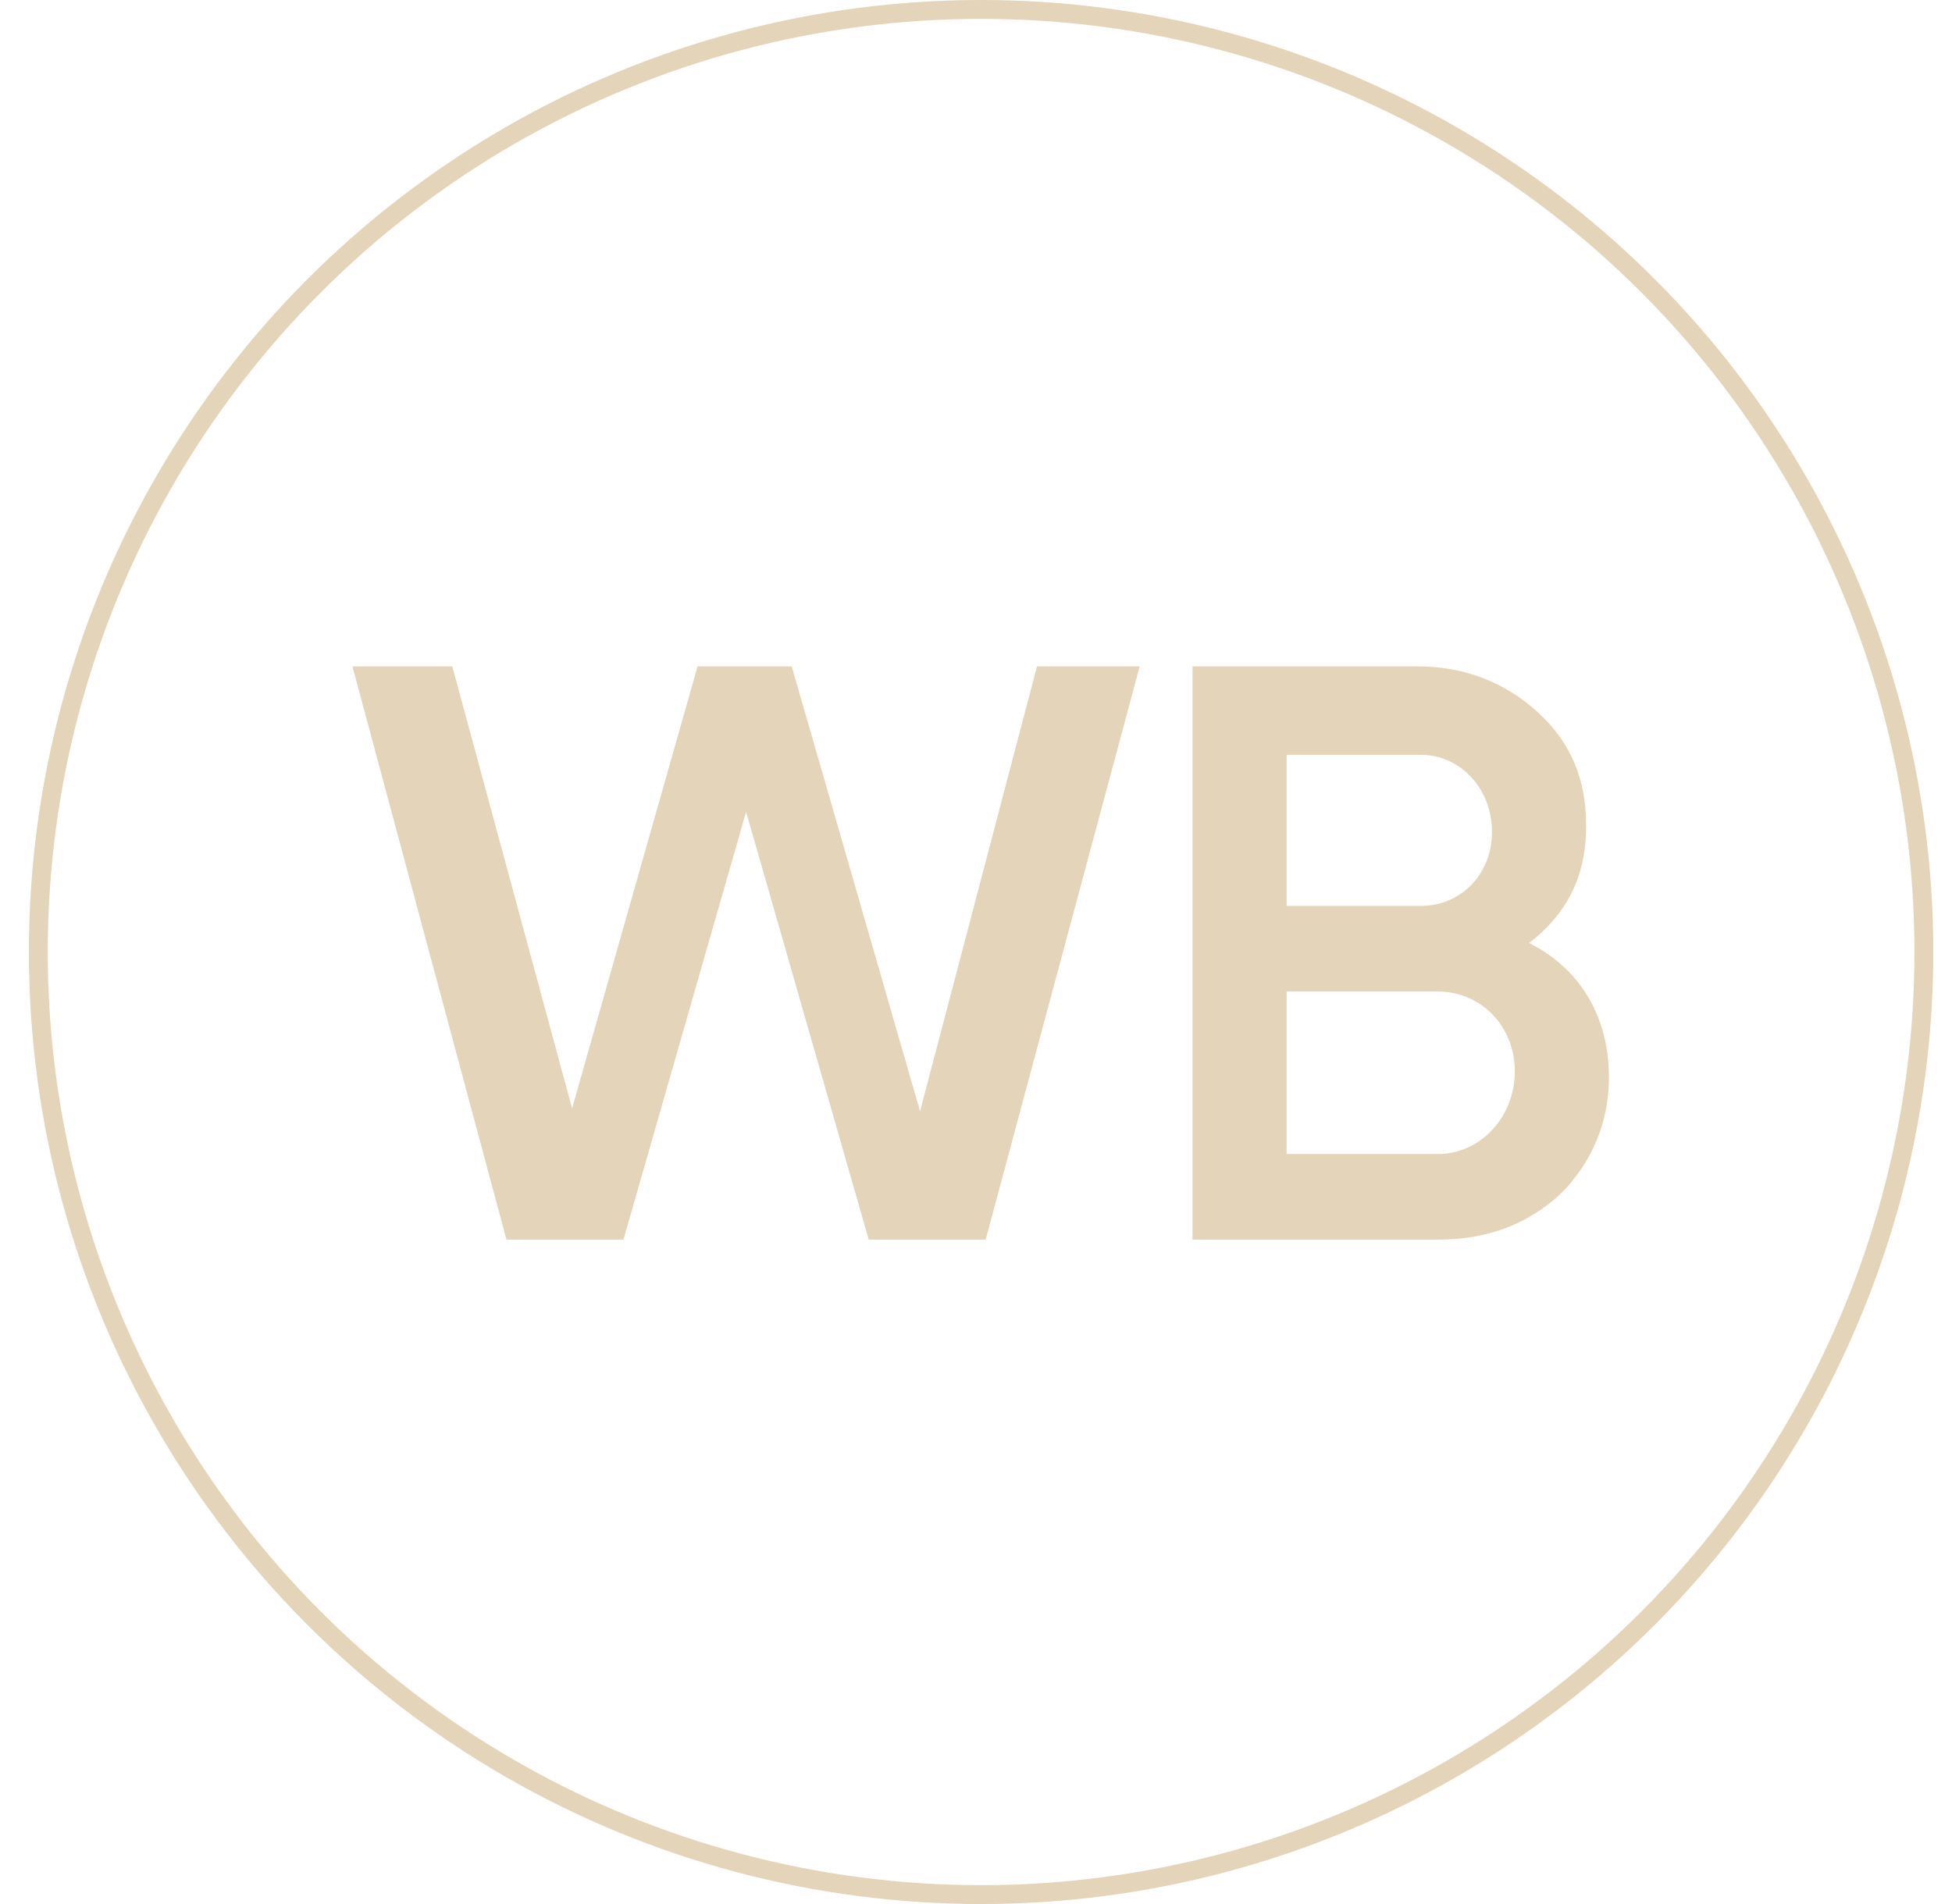 <?xml version="1.0" encoding="UTF-8"?> <svg xmlns="http://www.w3.org/2000/svg" width="41" height="40" viewBox="0 0 41 40" fill="none"> <circle cx="20.607" cy="20" r="19.802" stroke="#E4D4B9" stroke-width="0.396"></circle> <path d="M33.794 22.627C33.794 23.585 33.435 24.424 32.776 25.083C32.057 25.742 31.218 26.042 30.2 26.042H25.047V14H29.78C30.799 14 31.637 14.36 32.296 14.959C33.015 15.617 33.315 16.396 33.315 17.355C33.315 18.433 32.895 19.212 32.117 19.811C33.195 20.35 33.794 21.369 33.794 22.627ZM27.024 15.857V19.032H29.84C30.679 19.032 31.338 18.373 31.338 17.475C31.338 16.576 30.679 15.857 29.84 15.857H27.024ZM30.2 24.244C31.098 24.244 31.817 23.466 31.817 22.507C31.817 21.549 31.098 20.83 30.2 20.83H27.024V24.244H30.2Z" fill="#E4D4B9"></path> <path d="M10.638 26.042L7.403 14H9.5L12.016 23.286L14.652 14H16.629L19.325 23.346L21.781 14H23.938L20.703 26.042H18.247L15.671 17.055L13.095 26.042H10.638Z" fill="#E4D4B9"></path> </svg> 